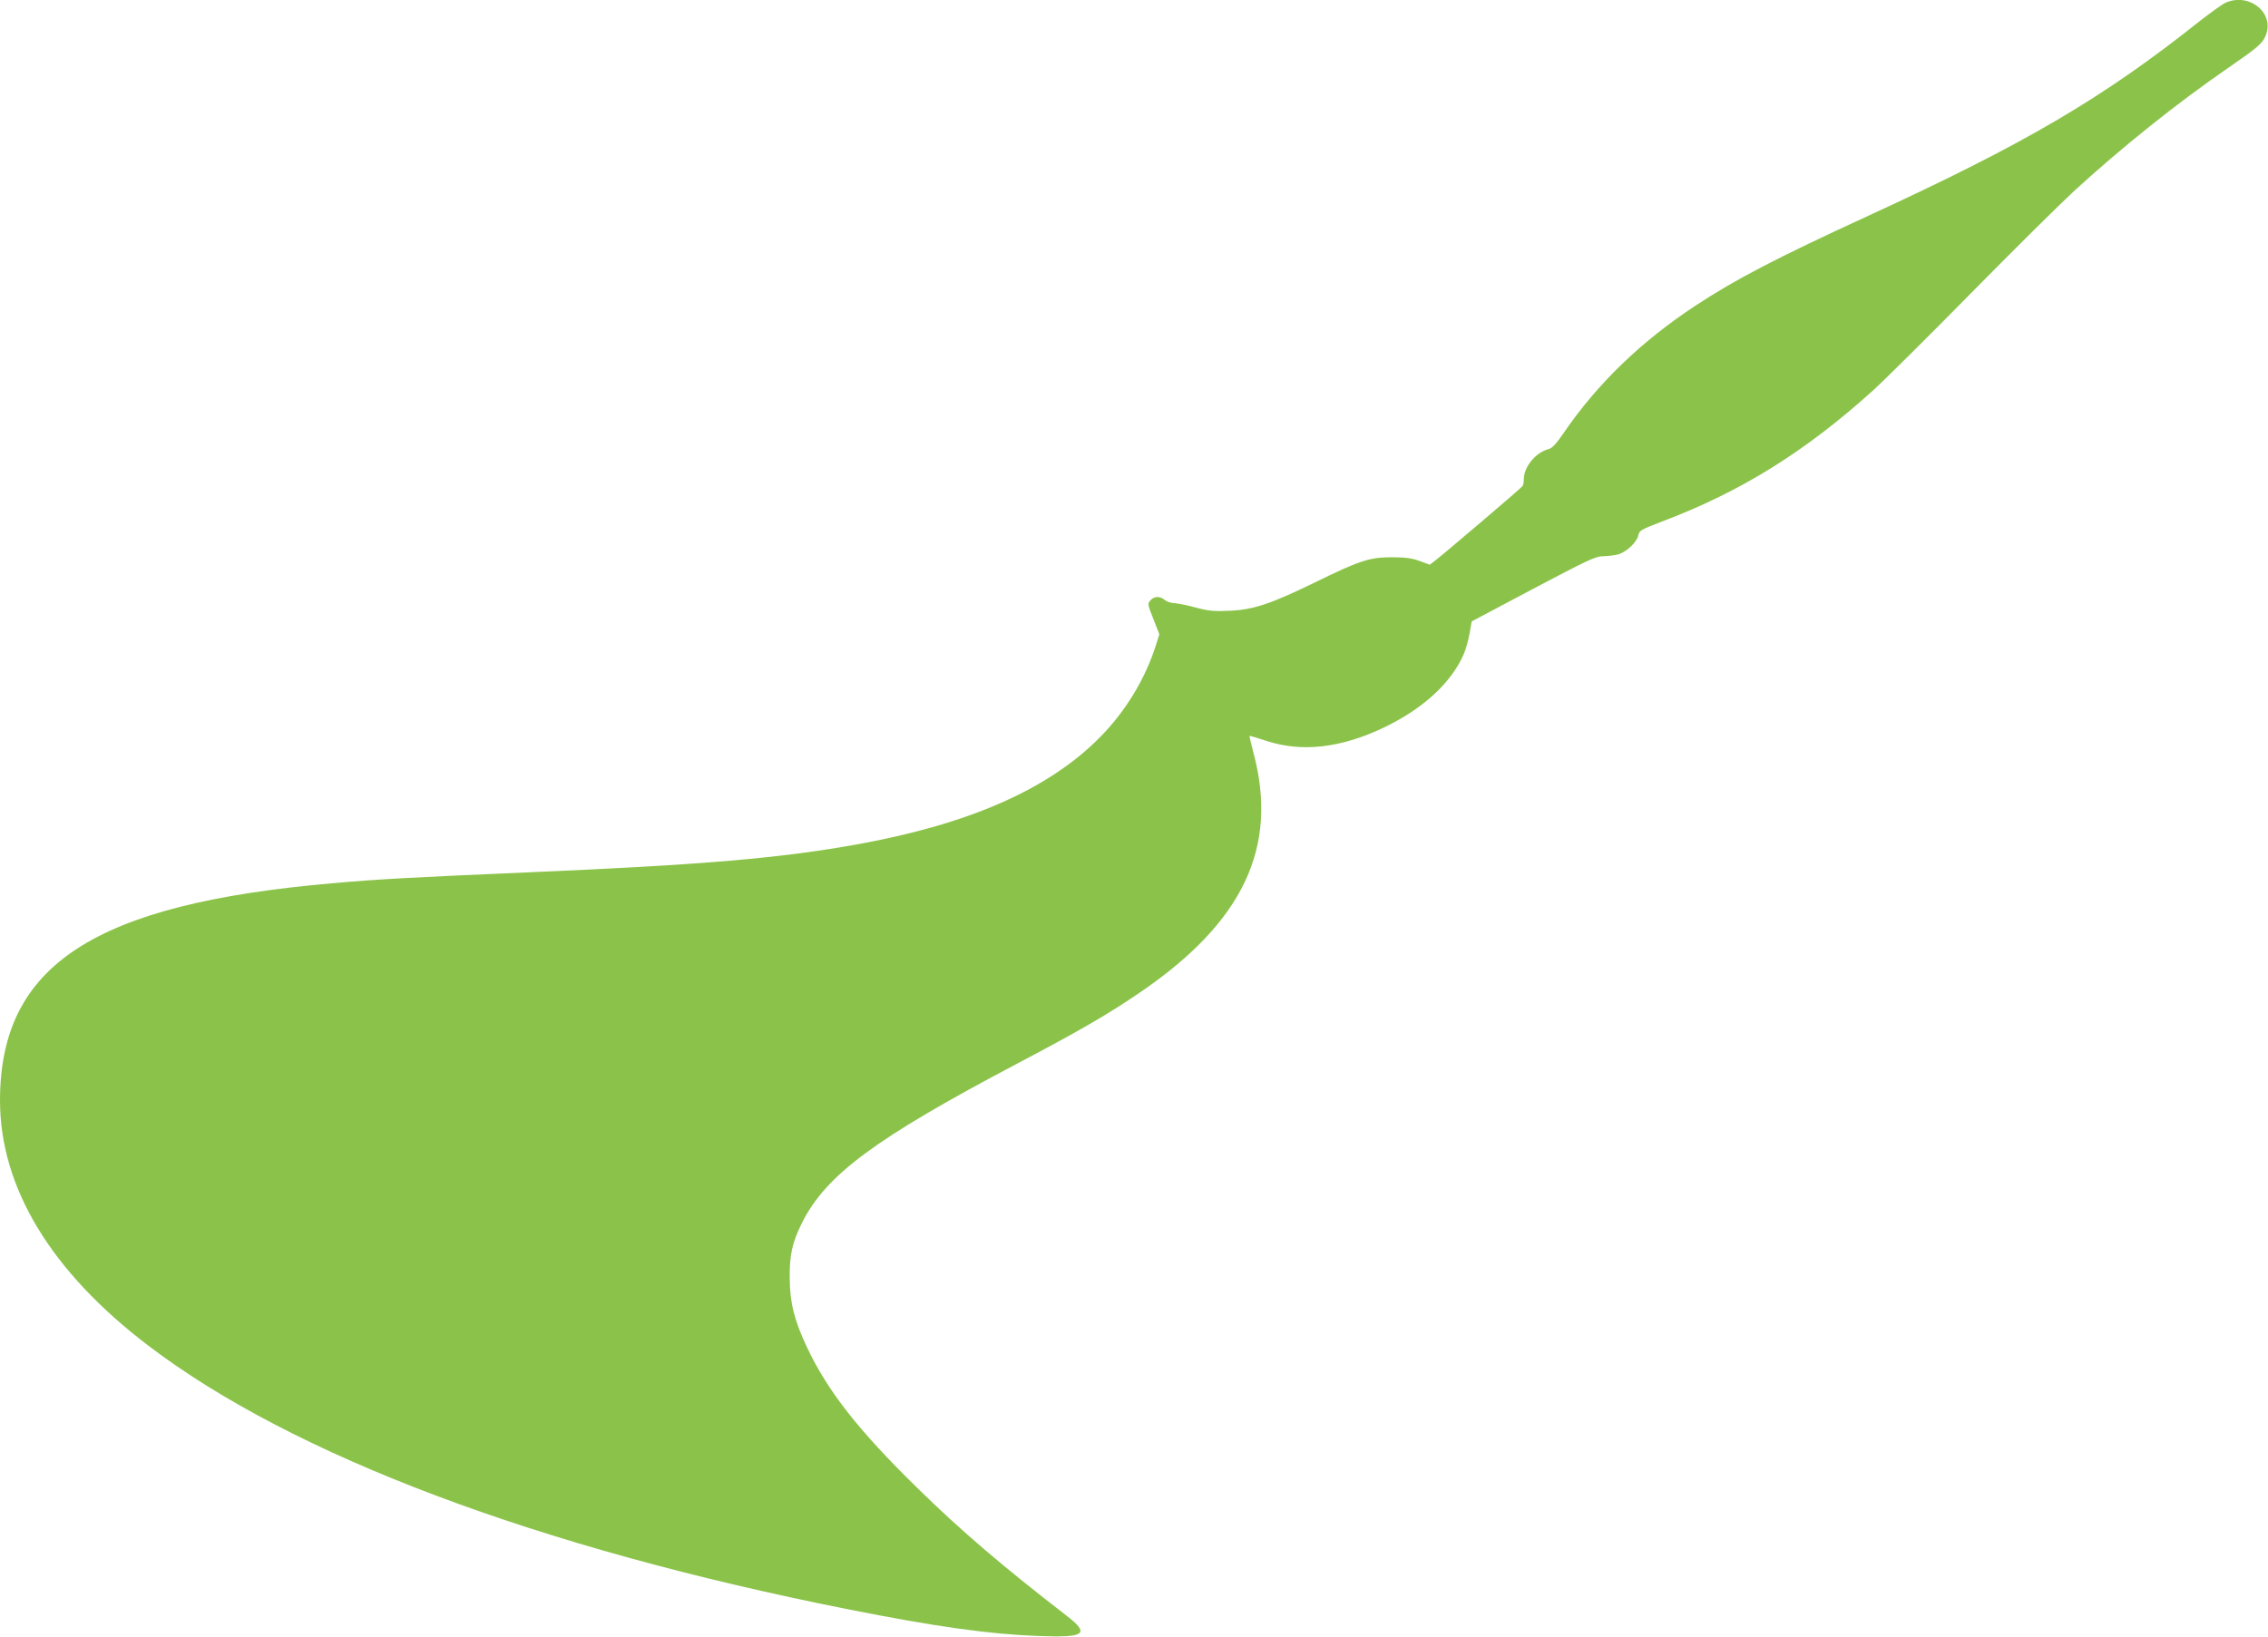 <?xml version="1.0" standalone="no"?>
<!DOCTYPE svg PUBLIC "-//W3C//DTD SVG 20010904//EN"
 "http://www.w3.org/TR/2001/REC-SVG-20010904/DTD/svg10.dtd">
<svg version="1.0" xmlns="http://www.w3.org/2000/svg"
 width="1280pt" height="924pt" viewBox="0 0 1280 924"
 preserveAspectRatio="xMidYMid meet">
<g transform="translate(0,924) scale(0.1,-0.1)"
fill="#8bc34a" stroke="none">
<path d="M12561 9225 c-18 -8 -83 -55 -145 -103 -548 -436 -982 -691 -1878
-1103 -509 -234 -742 -355 -970 -505 -308 -203 -554 -441 -745 -721 -39 -57
-63 -83 -82 -88 -73 -18 -141 -100 -141 -171 0 -16 -4 -34 -8 -39 -7 -11 -442
-381 -495 -422 l-28 -21 -57 21 c-44 16 -81 21 -157 21 -126 0 -181 -18 -436
-143 -249 -121 -344 -153 -480 -159 -88 -4 -119 -1 -190 18 -46 13 -101 24
-122 25 -20 1 -45 10 -55 19 -23 20 -56 21 -76 0 -21 -21 -21 -23 16 -115 l31
-80 -18 -57 c-61 -195 -174 -381 -324 -531 -287 -287 -729 -482 -1354 -596
-441 -80 -871 -117 -1872 -160 -646 -28 -839 -38 -1095 -61 -1351 -117 -1879
-462 -1880 -1226 0 -492 288 -968 840 -1387 813 -618 2193 -1138 3945 -1486
493 -98 800 -141 1075 -151 266 -10 294 11 158 116 -358 276 -601 484 -841
720 -334 327 -506 547 -623 795 -70 148 -96 250 -97 385 -2 134 14 206 70 318
136 270 413 475 1213 897 362 191 510 277 695 403 582 397 782 820 639 1353
-13 51 -23 93 -22 94 2 2 42 -10 90 -26 203 -68 426 -43 673 76 219 106 376
251 446 412 12 27 26 79 33 117 l12 68 347 184 c309 163 353 184 395 184 26 0
64 5 84 10 48 14 106 69 114 107 6 28 14 33 132 78 445 168 809 394 1192 740
64 58 312 304 551 547 239 243 502 503 584 579 273 250 580 496 875 699 158
109 188 134 206 177 55 127 -89 247 -225 188z"/>
</g>
</svg>
